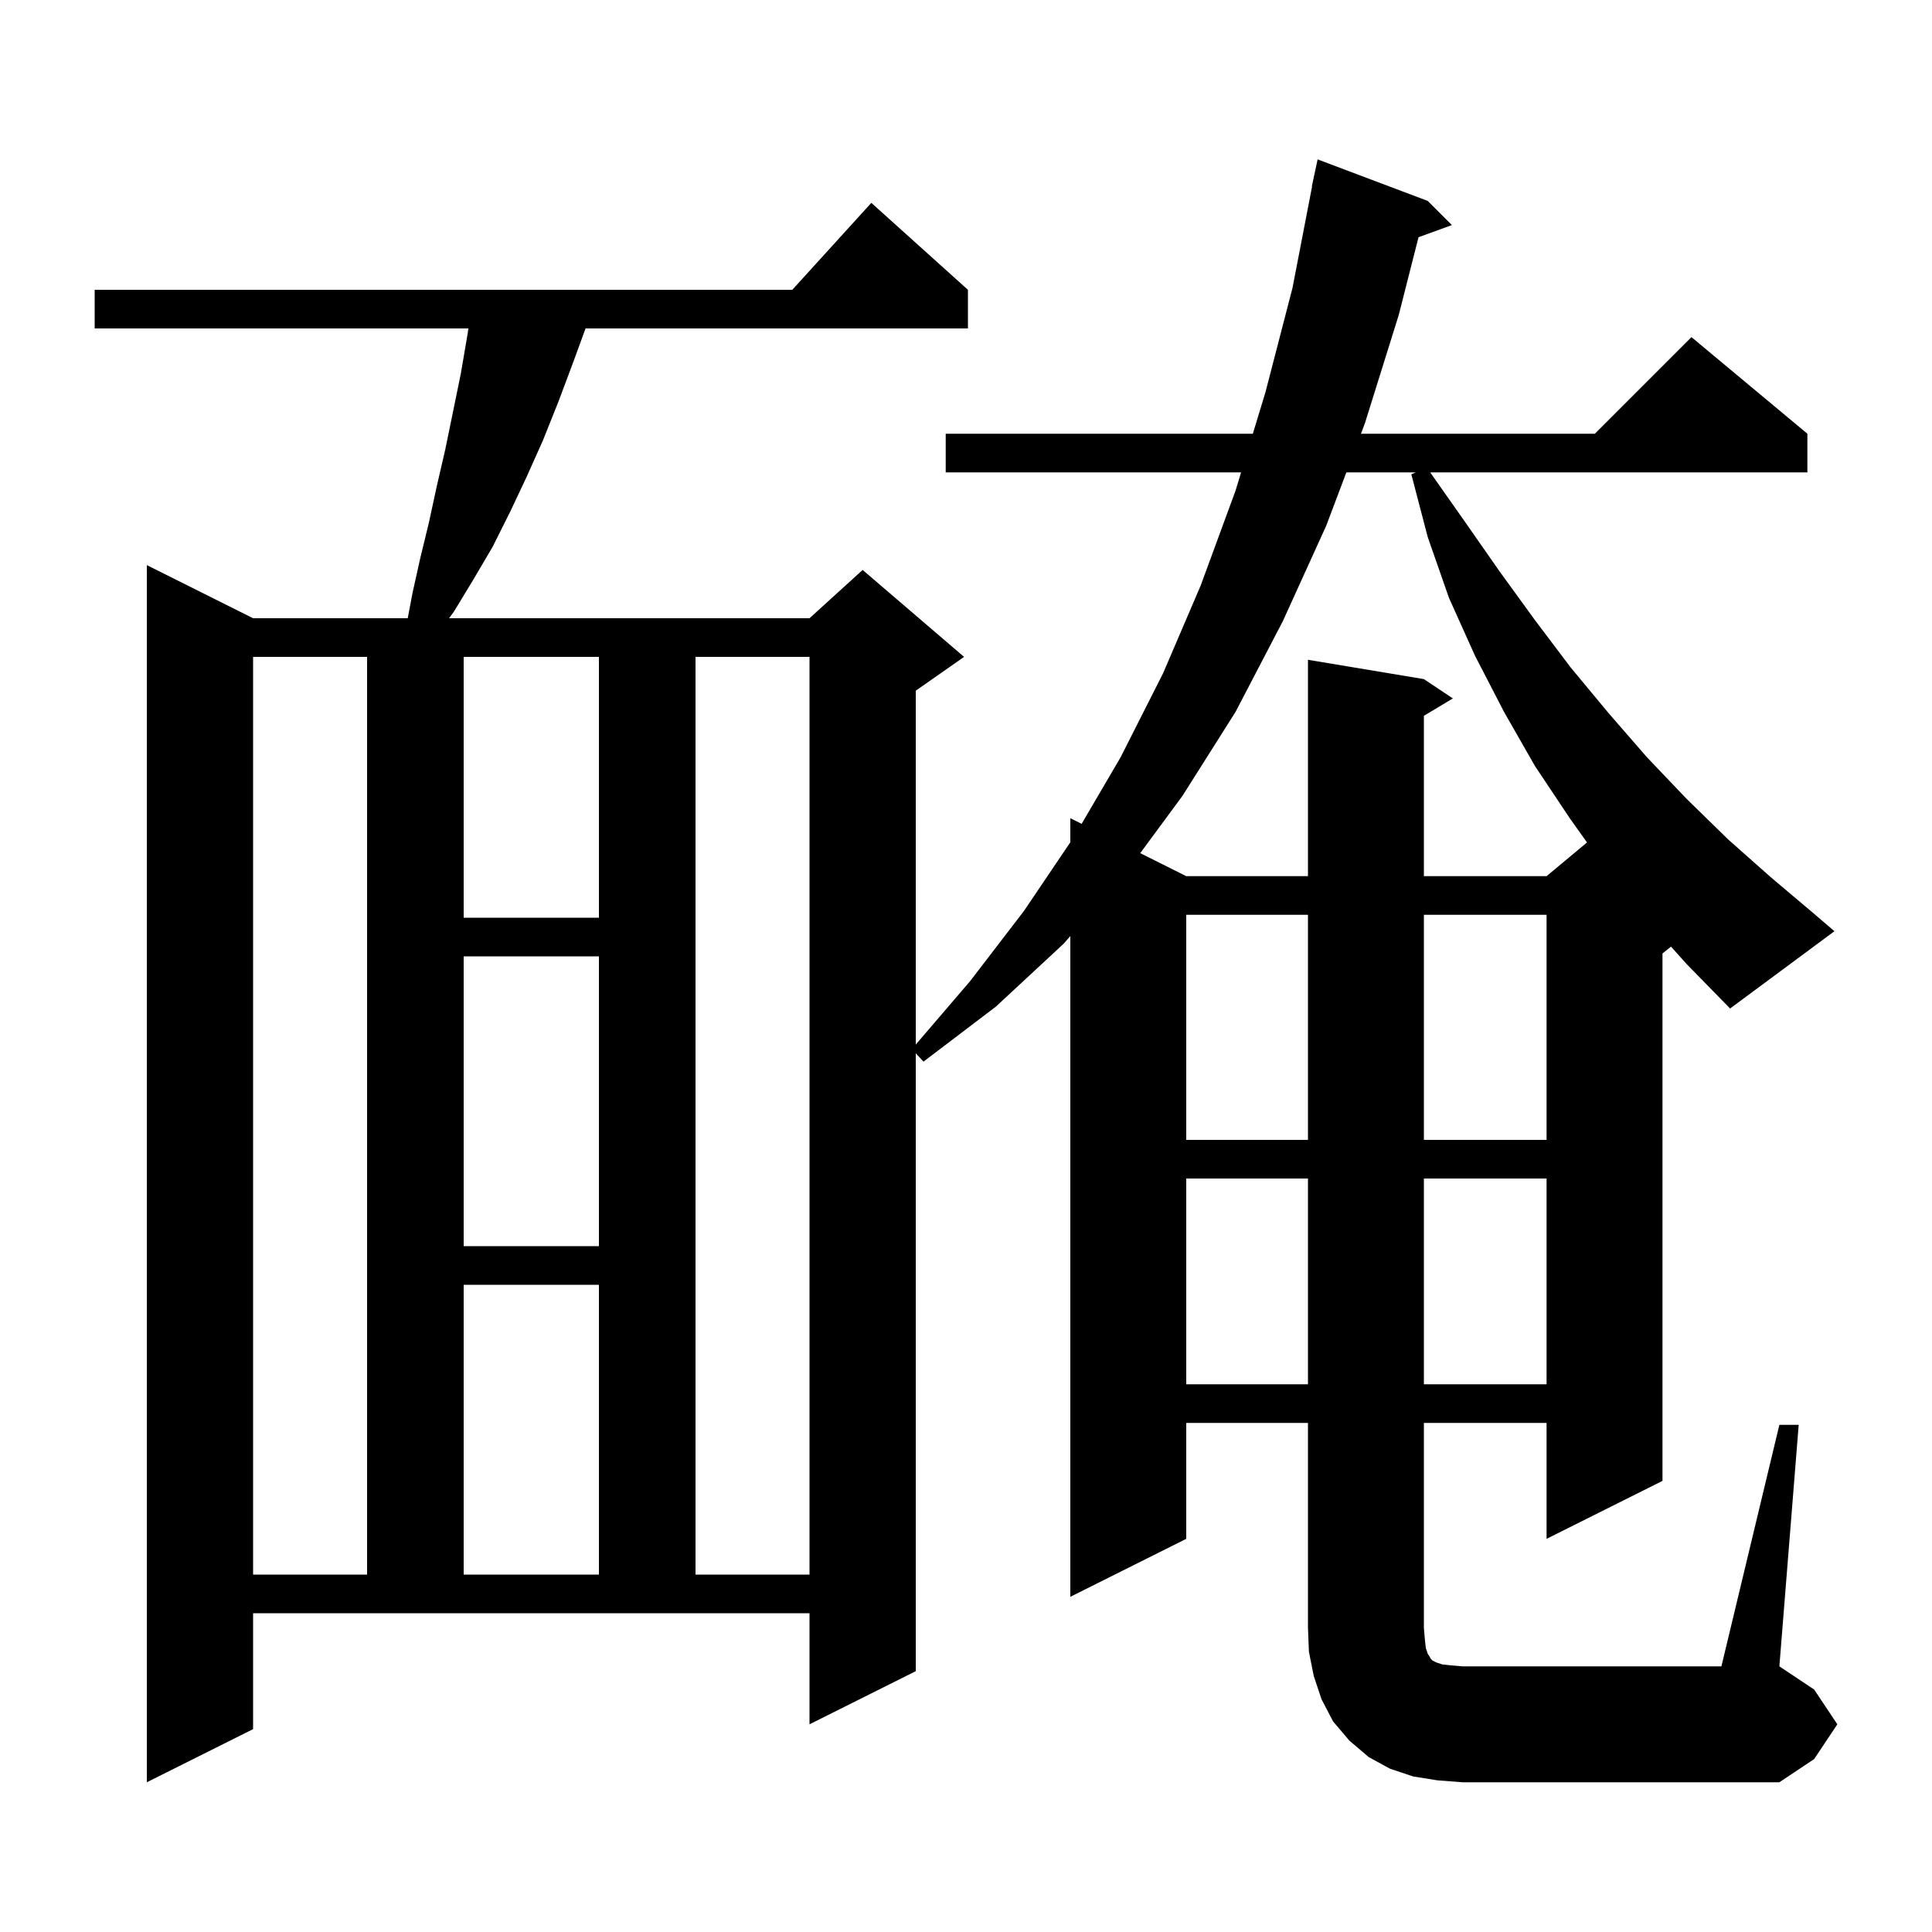 <svg xmlns="http://www.w3.org/2000/svg" xmlns:xlink="http://www.w3.org/1999/xlink" version="1.1" baseProfile="full" viewBox="0 0 200 200" width="200" height="200">
<g fill="black">
<path d="M 26.2 68.0 L 26.2 163.0 L 38.0 163.0 L 38.0 68.0 Z M 48.0 133.0 L 48.0 163.0 L 62.0 163.0 L 62.0 133.0 Z M 72.0 68.0 L 72.0 163.0 L 83.8 163.0 L 83.8 68.0 Z M 122.8 122.0 L 122.8 143.3 L 135.4 143.3 L 135.4 122.0 Z M 147.4 122.0 L 147.4 143.3 L 160.1 143.3 L 160.1 122.0 Z M 48.0 99.0 L 48.0 129.0 L 62.0 129.0 L 62.0 99.0 Z M 122.8 94.7 L 122.8 118.0 L 135.4 118.0 L 135.4 94.7 Z M 147.4 94.7 L 147.4 118.0 L 160.1 118.0 L 160.1 94.7 Z M 172.982 97.994 L 172.1 98.7 L 172.1 153.3 L 160.1 159.3 L 160.1 147.3 L 147.4 147.3 L 147.4 168.5 L 147.5 169.7 L 147.6 170.6 L 147.8 171.2 L 148.0 171.5 L 148.1 171.7 L 148.3 171.9 L 148.7 172.1 L 149.3 172.3 L 150.2 172.4 L 151.4 172.5 L 178.2 172.5 L 184.2 147.5 L 186.2 147.5 L 184.2 172.5 L 187.8 174.9 L 190.2 178.5 L 187.8 182.1 L 184.2 184.5 L 151.4 184.5 L 148.8 184.3 L 146.3 183.9 L 143.9 183.1 L 141.7 181.9 L 139.7 180.2 L 138.0 178.2 L 136.8 175.9 L 136.0 173.5 L 135.5 171.0 L 135.4 168.5 L 135.4 147.3 L 122.8 147.3 L 122.8 159.3 L 110.8 165.3 L 110.8 96.902 L 110.1 97.7 L 103.1 104.2 L 95.6 109.9 L 94.8 109.033 L 94.8 173.0 L 83.8 178.5 L 83.8 167.0 L 26.2 167.0 L 26.2 179.0 L 15.2 184.5 L 15.2 58.5 L 26.2 64.0 L 42.208 64.0 L 42.7 61.4 L 43.5 57.8 L 44.4 54.1 L 45.2 50.4 L 46.1 46.5 L 47.7 38.7 L 48.4 34.6 L 48.492 34.0 L 9.8 34.0 L 9.8 30.0 L 82.018 30.0 L 90.2 21.0 L 100.2 30.0 L 100.2 34.0 L 60.617 34.0 L 59.3 37.6 L 57.8 41.6 L 56.2 45.6 L 54.5 49.4 L 52.8 53.0 L 51.0 56.6 L 49.0 60.0 L 47.0 63.3 L 46.487 64.0 L 83.8 64.0 L 89.3 59.0 L 99.8 68.0 L 94.8 71.5 L 94.8 108.133 L 100.4 101.6 L 106.0 94.3 L 110.8 87.192 L 110.8 84.7 L 111.97 85.285 L 116.0 78.4 L 120.4 69.7 L 124.3 60.6 L 127.9 50.8 L 128.477 48.9 L 97.9 48.9 L 97.9 44.9 L 129.693 44.9 L 131.0 40.6 L 133.8 29.8 L 135.826 19.303 L 135.8 19.3 L 136.4 16.5 L 147.8 20.8 L 150.3 23.3 L 146.845 24.556 L 144.8 32.6 L 141.3 43.8 L 140.885 44.9 L 165.1 44.9 L 175.1 34.9 L 187.1 44.9 L 187.1 48.9 L 148.052 48.9 L 151.5 53.8 L 155.2 59.1 L 158.9 64.2 L 162.6 69.1 L 166.5 73.8 L 170.5 78.4 L 174.6 82.7 L 178.9 86.9 L 183.3 90.8 L 187.8 94.6 L 189.9 96.4 L 179.1 104.4 L 174.6 99.8 Z M 48.0 68.0 L 48.0 95.0 L 62.0 95.0 L 62.0 68.0 Z M 139.375 48.9 L 137.3 54.4 L 132.8 64.3 L 127.9 73.7 L 122.4 82.4 L 118.036 88.318 L 122.8 90.7 L 135.4 90.7 L 135.4 68.3 L 147.4 70.3 L 150.4 72.3 L 147.4 74.1 L 147.4 90.7 L 160.1 90.7 L 164.287 87.211 L 162.5 84.7 L 158.9 79.3 L 155.7 73.7 L 152.7 67.9 L 150.0 61.9 L 147.8 55.6 L 146.1 49.1 L 146.557 48.9 Z " />
</g>
</svg>
